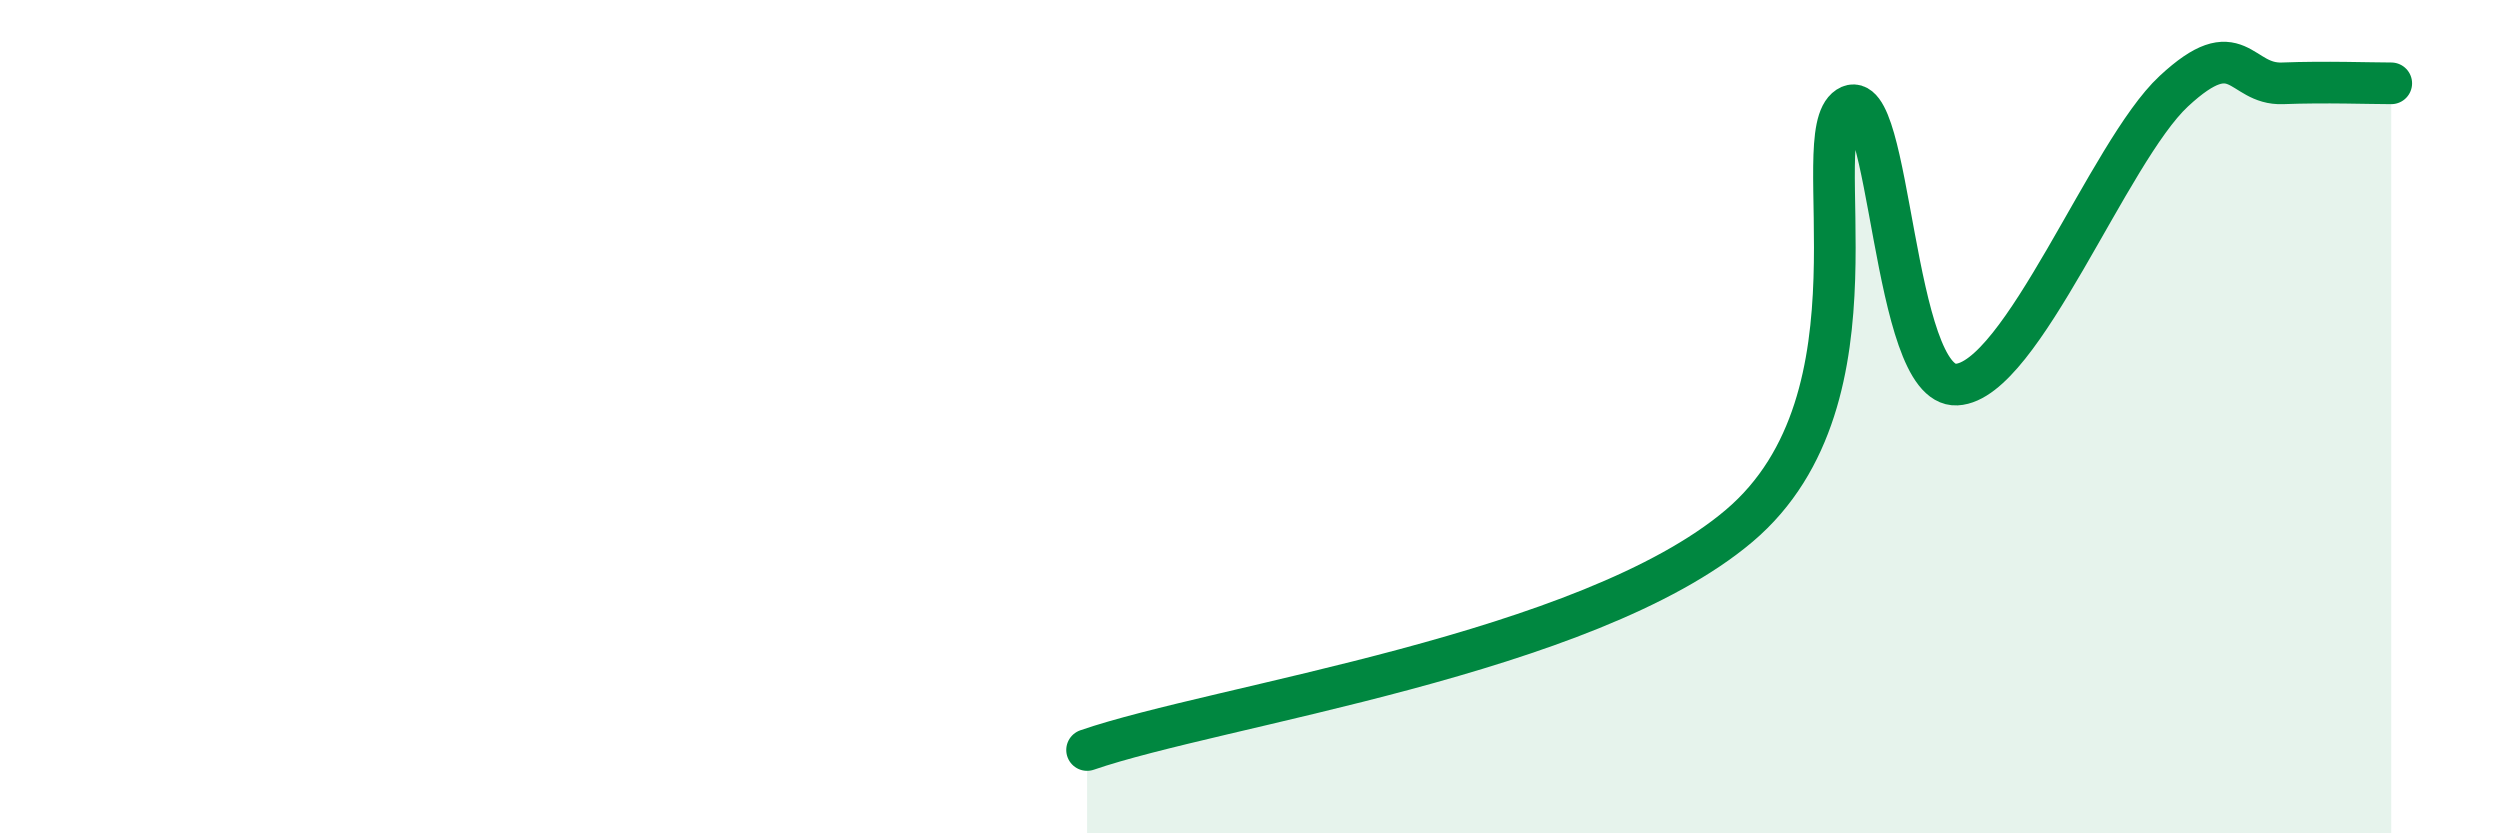 
    <svg width="60" height="20" viewBox="0 0 60 20" xmlns="http://www.w3.org/2000/svg">
      <path
        d="M 26.09,18 C 29.22,16.92 38.09,15.71 41.74,12.62 C 45.39,9.53 43.31,3.25 44.35,2.57 C 45.39,1.89 45.4,9.31 46.96,9.23 C 48.52,9.15 50.61,3.64 52.17,2.19 C 53.73,0.74 53.74,2.04 54.78,2 C 55.82,1.96 56.87,2 57.39,2L57.39 20L26.09 20Z"
        fill="#008740"
        opacity="0.1"
        stroke-linecap="round"
        stroke-linejoin="round"
      />
      <path
        d="M 26.09,18 C 29.22,16.92 38.09,15.71 41.74,12.62 C 45.39,9.53 43.31,3.25 44.35,2.57 C 45.39,1.89 45.4,9.31 46.96,9.23 C 48.52,9.15 50.61,3.64 52.17,2.19 C 53.73,0.74 53.74,2.04 54.78,2 C 55.82,1.96 56.87,2 57.39,2"
        stroke="#008740"
        stroke-width="1"
        fill="none"
        stroke-linecap="round"
        stroke-linejoin="round"
      />
    </svg>
  
